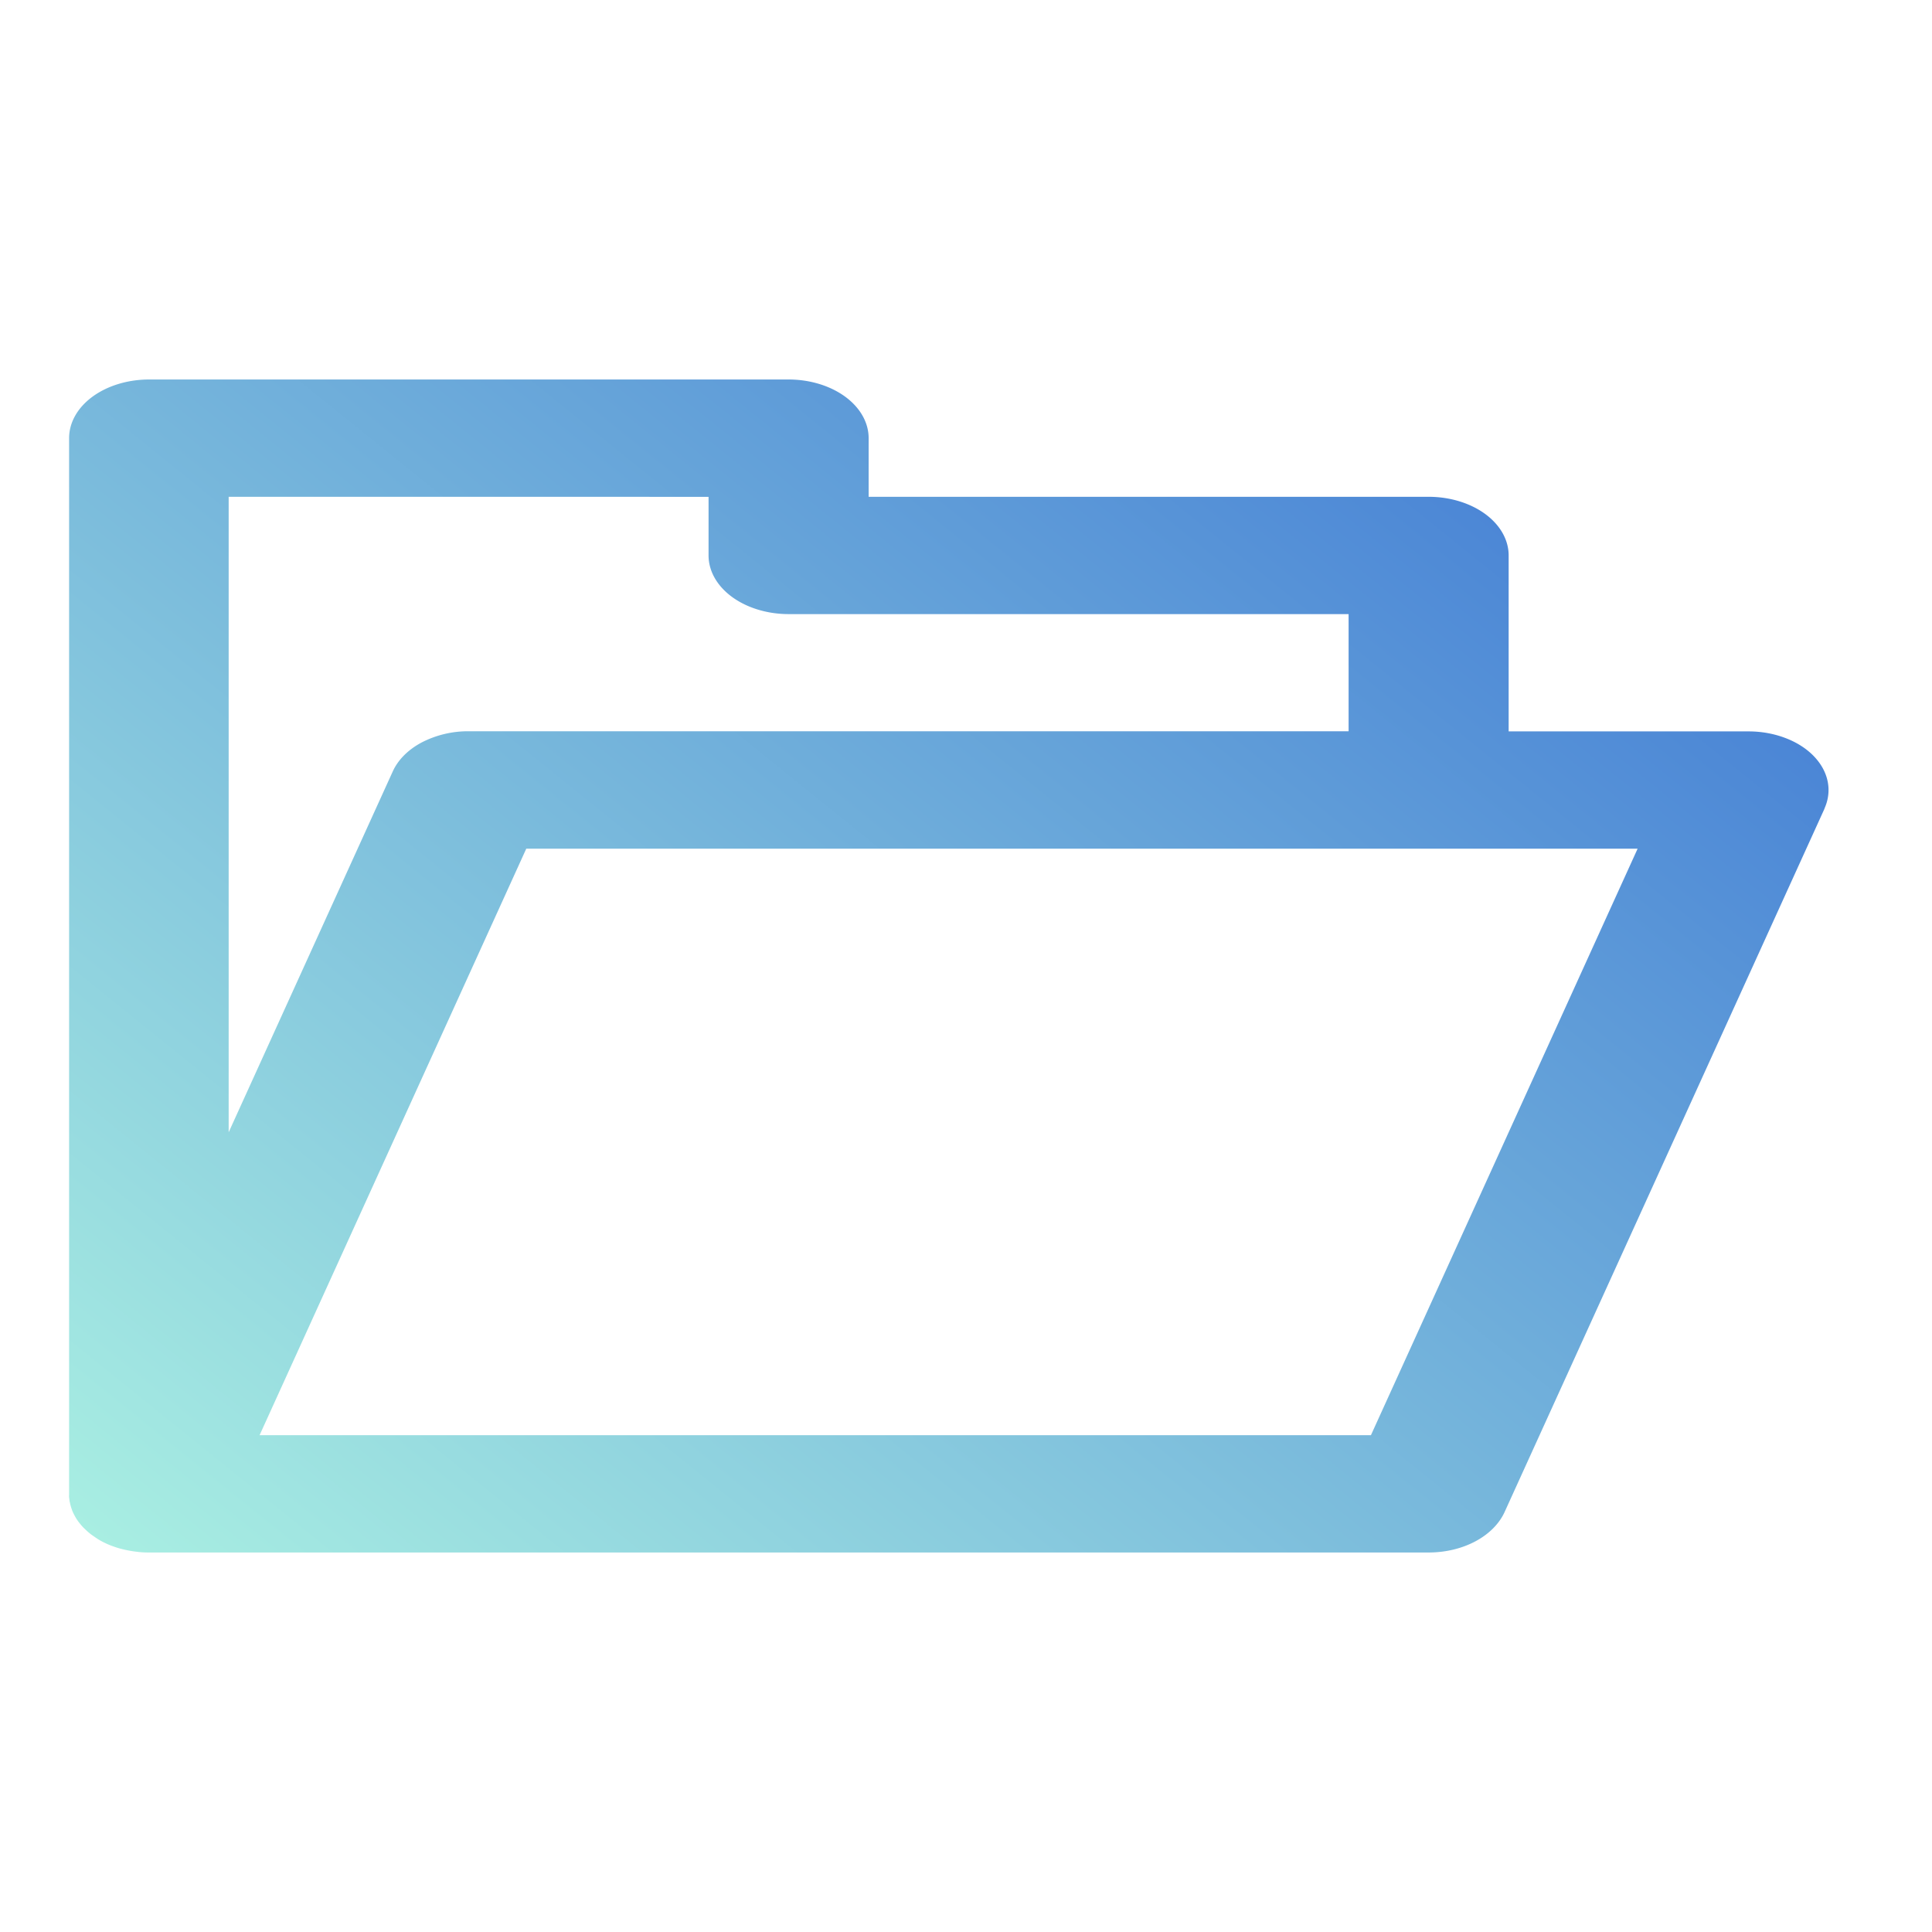 <svg width="56" height="56" fill="none" xmlns="http://www.w3.org/2000/svg"><path d="M52.885 23.438l-9.278 20.399c-.317.681-1.18 1.162-2.199 1.163H4.31c-.093 0-.184-.004-.273-.013l.012.002-.07-.009a2.601 2.601 0 01-.181-.025l-.074-.013a3.536 3.536 0 01-.181-.04l-.07-.018a2.518 2.518 0 01-.181-.058l-.056-.02a2.182 2.182 0 01-.22-.096l.007.004a1.987 1.987 0 01-.205-.115l.004.002-.054-.036-.13-.09-.06-.049a1.592 1.592 0 01-.112-.102l-.032-.03-.016-.016a1.58 1.58 0 01-.122-.142l-.013-.016a1.291 1.291 0 01-.106-.163l-.006-.011-.014-.027a1.17 1.17 0 01-.07-.15c0-.017-.013-.034-.017-.052a1.577 1.577 0 01-.038-.134c0-.02-.01-.042-.014-.063l-.015-.12c-.004-.04 0-.049 0-.073V12.7c0-.45.242-.88.674-1.199.432-.318 1.018-.498 1.631-.501h18.55c.616 0 1.205.18 1.64.498.435.319.68.751.68 1.202v1.7h16.231c.615 0 1.205.18 1.64.498.435.319.68.751.68 1.202v5.1h6.956c.368 0 .73.065 1.058.189.328.123.61.302.825.522.214.22.354.473.408.74.054.267.02.54-.098.796l.006-.011.002.002zM6.628 14.4v18.42l4.757-10.461c.154-.339.449-.633.844-.842a2.926 2.926 0 011.355-.321H39.09V17.8H22.858c-.615 0-1.205-.18-1.64-.498-.435-.319-.68-.751-.68-1.202v-1.699L6.629 14.4zm40.838 10.2H15.254l-7.73 17h32.213l7.73-17z" fill="url(#paint0_linear_125_1082)"/><defs><linearGradient id="paint0_linear_125_1082" x1="53.397" y1="8.167" x2="15.374" y2="55.351" gradientUnits="userSpaceOnUse"><stop stop-color="#366ED3"/><stop offset="1" stop-color="#A9EFE2"/></linearGradient></defs></svg>